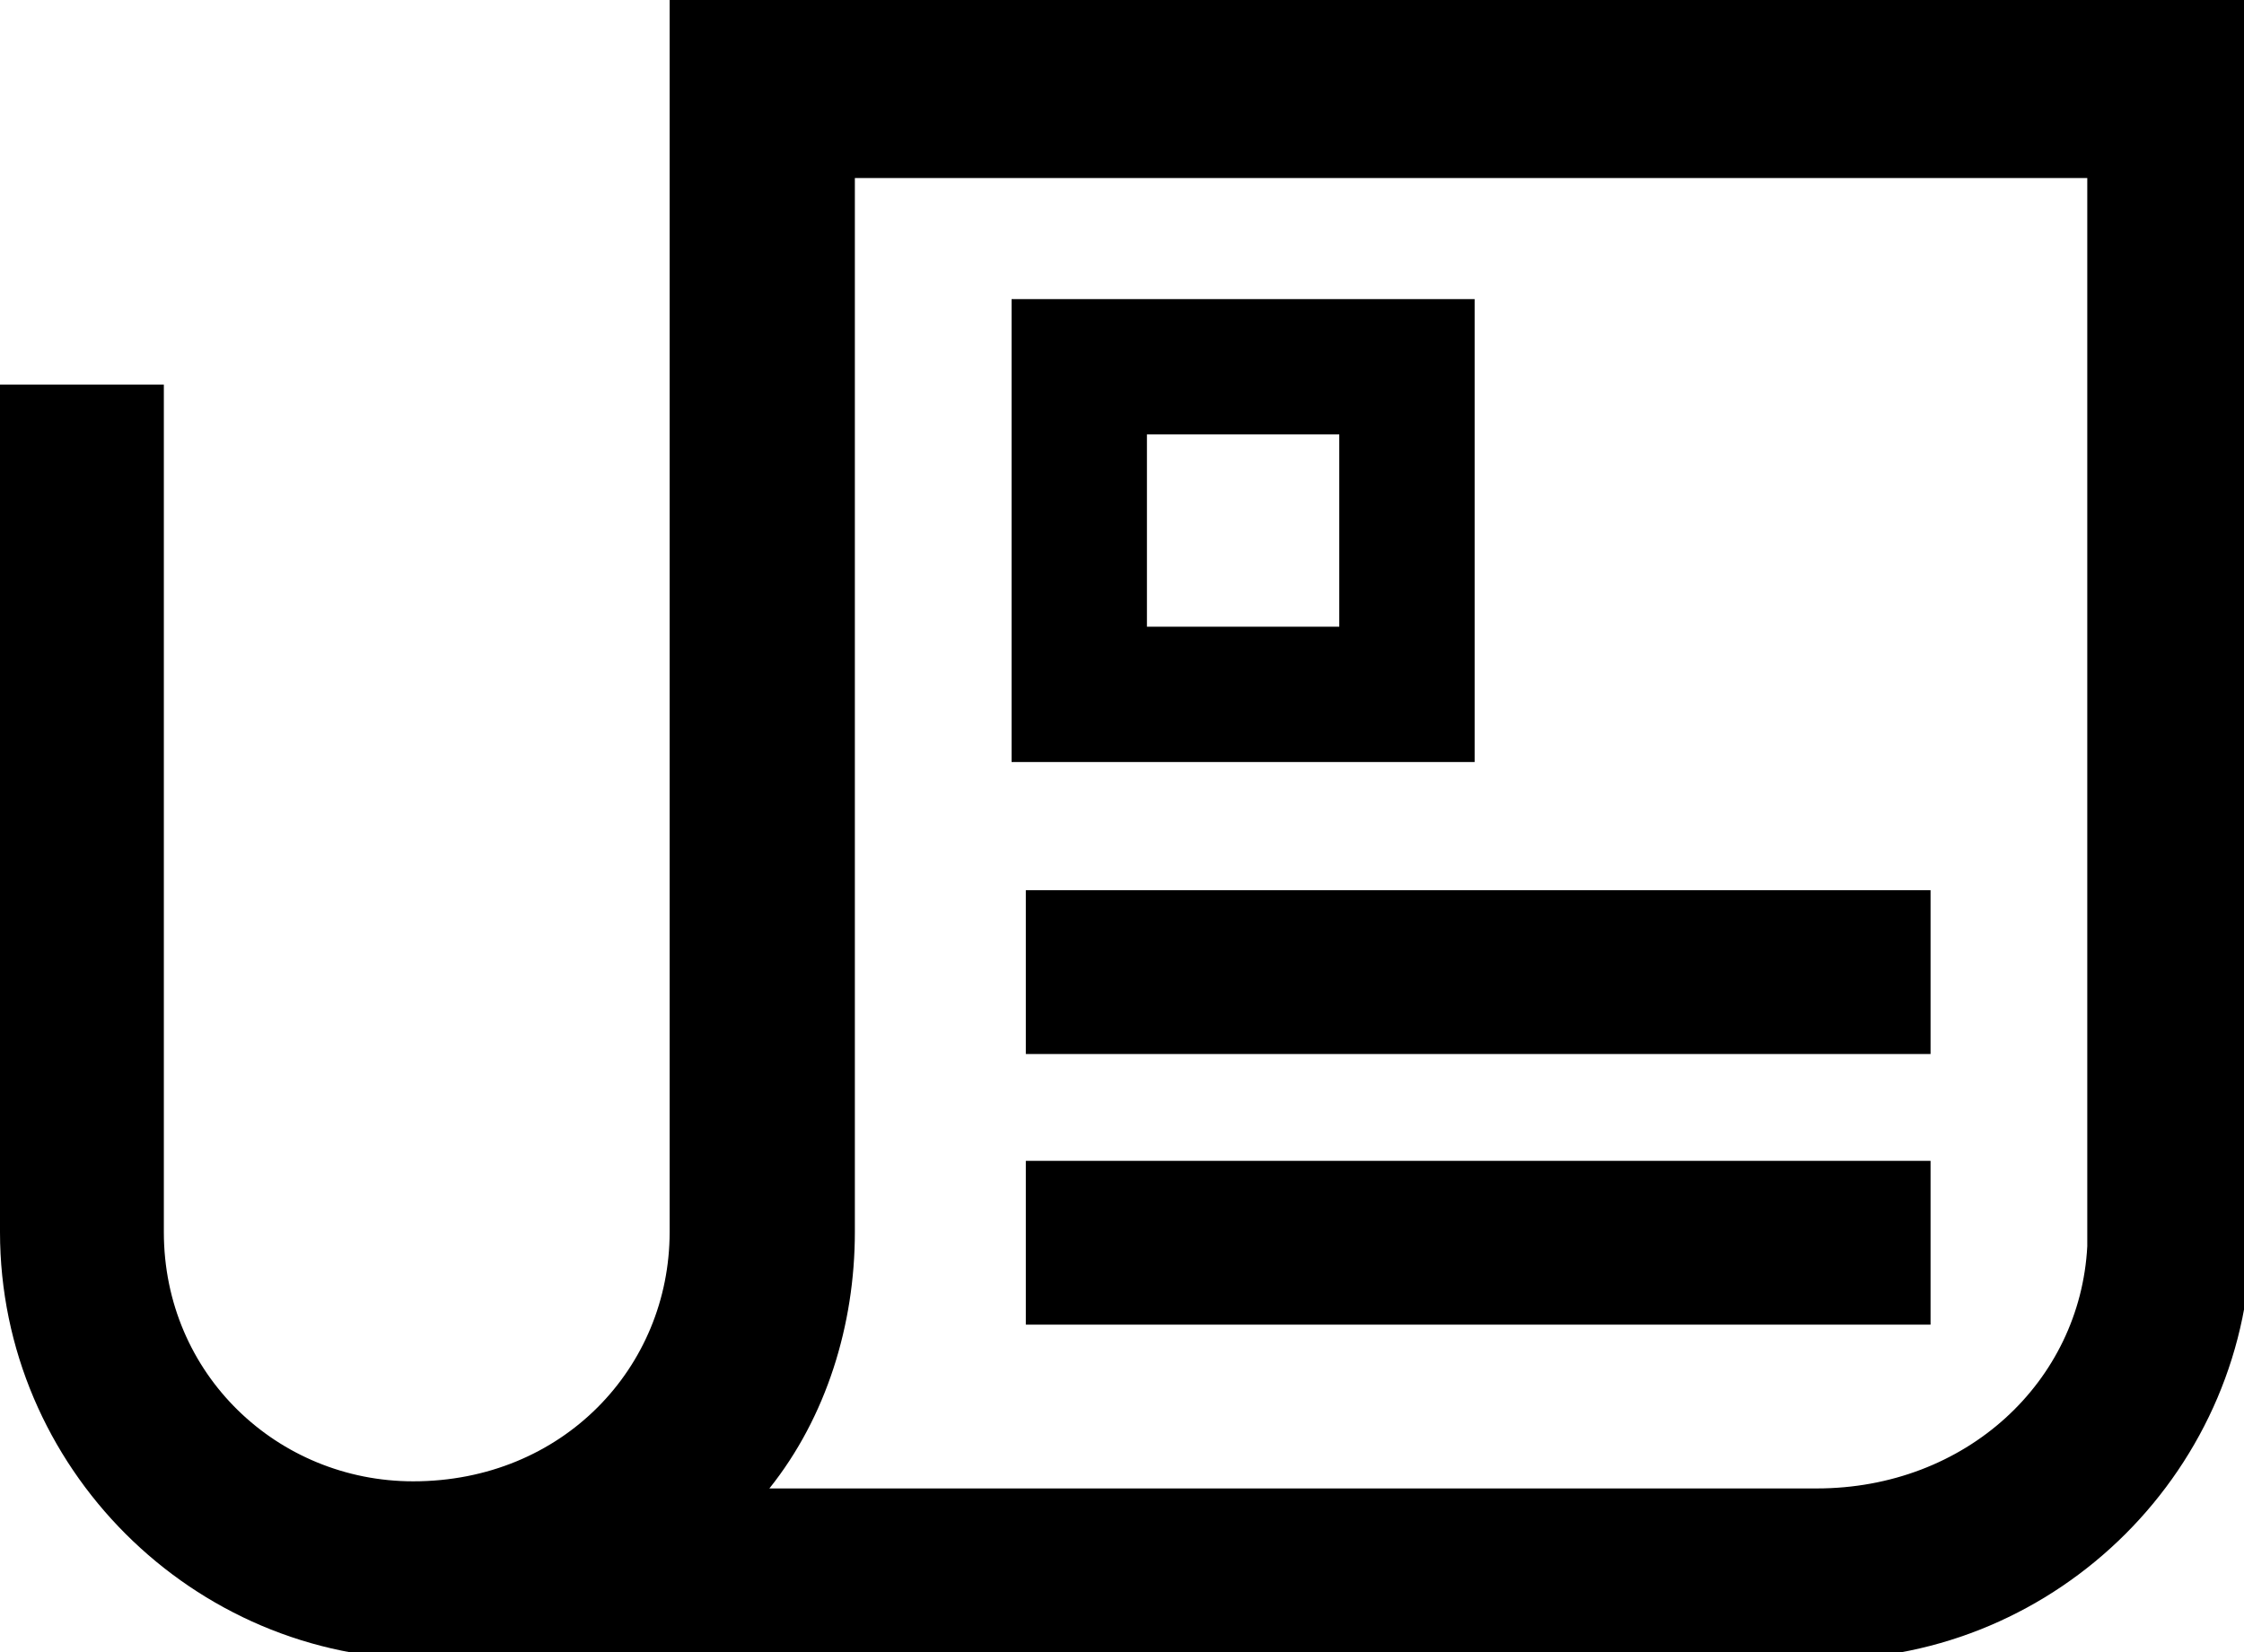 <?xml version="1.0" encoding="utf-8"?>
<!-- Generator: Adobe Illustrator 25.2.0, SVG Export Plug-In . SVG Version: 6.00 Build 0)  -->
<svg version="1.1" id="Layer_1" xmlns="http://www.w3.org/2000/svg" xmlns:xlink="http://www.w3.org/1999/xlink" x="0px" y="0px"
	 viewBox="0 0 31.5 23.2" style="enable-background:new 0 0 31.5 23.2;" xml:space="preserve">
<path id="Shape" d="M9.4,0v17.3c0,1.9-1.5,3.5-3.6,3.5c-1.9,0-3.5-1.5-3.5-3.5V5.4H0v11.9c0,3.3,2.7,6,6,6h19.6c3.3,0,6-2.7,6-6l0,0
	V0H9.4z M25.5,20.9H10.8c0.8-1,1.2-2.3,1.2-3.6V2.5h17.3v15C29.2,19.4,27.6,20.9,25.5,20.9L25.5,20.9z"/>
<path id="Shape_1_" d="M20.7,4.2h-6.5v6.5h6.5V4.2z M18.8,8.8h-2.7V6.1h2.7V8.8z"/>
<rect id="Rectangle_2_" x="14.4" y="12.5" width="12.7" height="2.3"/>
<rect id="Rectangle_3_" x="14.4" y="16.3" width="12.7" height="2.3"/>
</svg>
